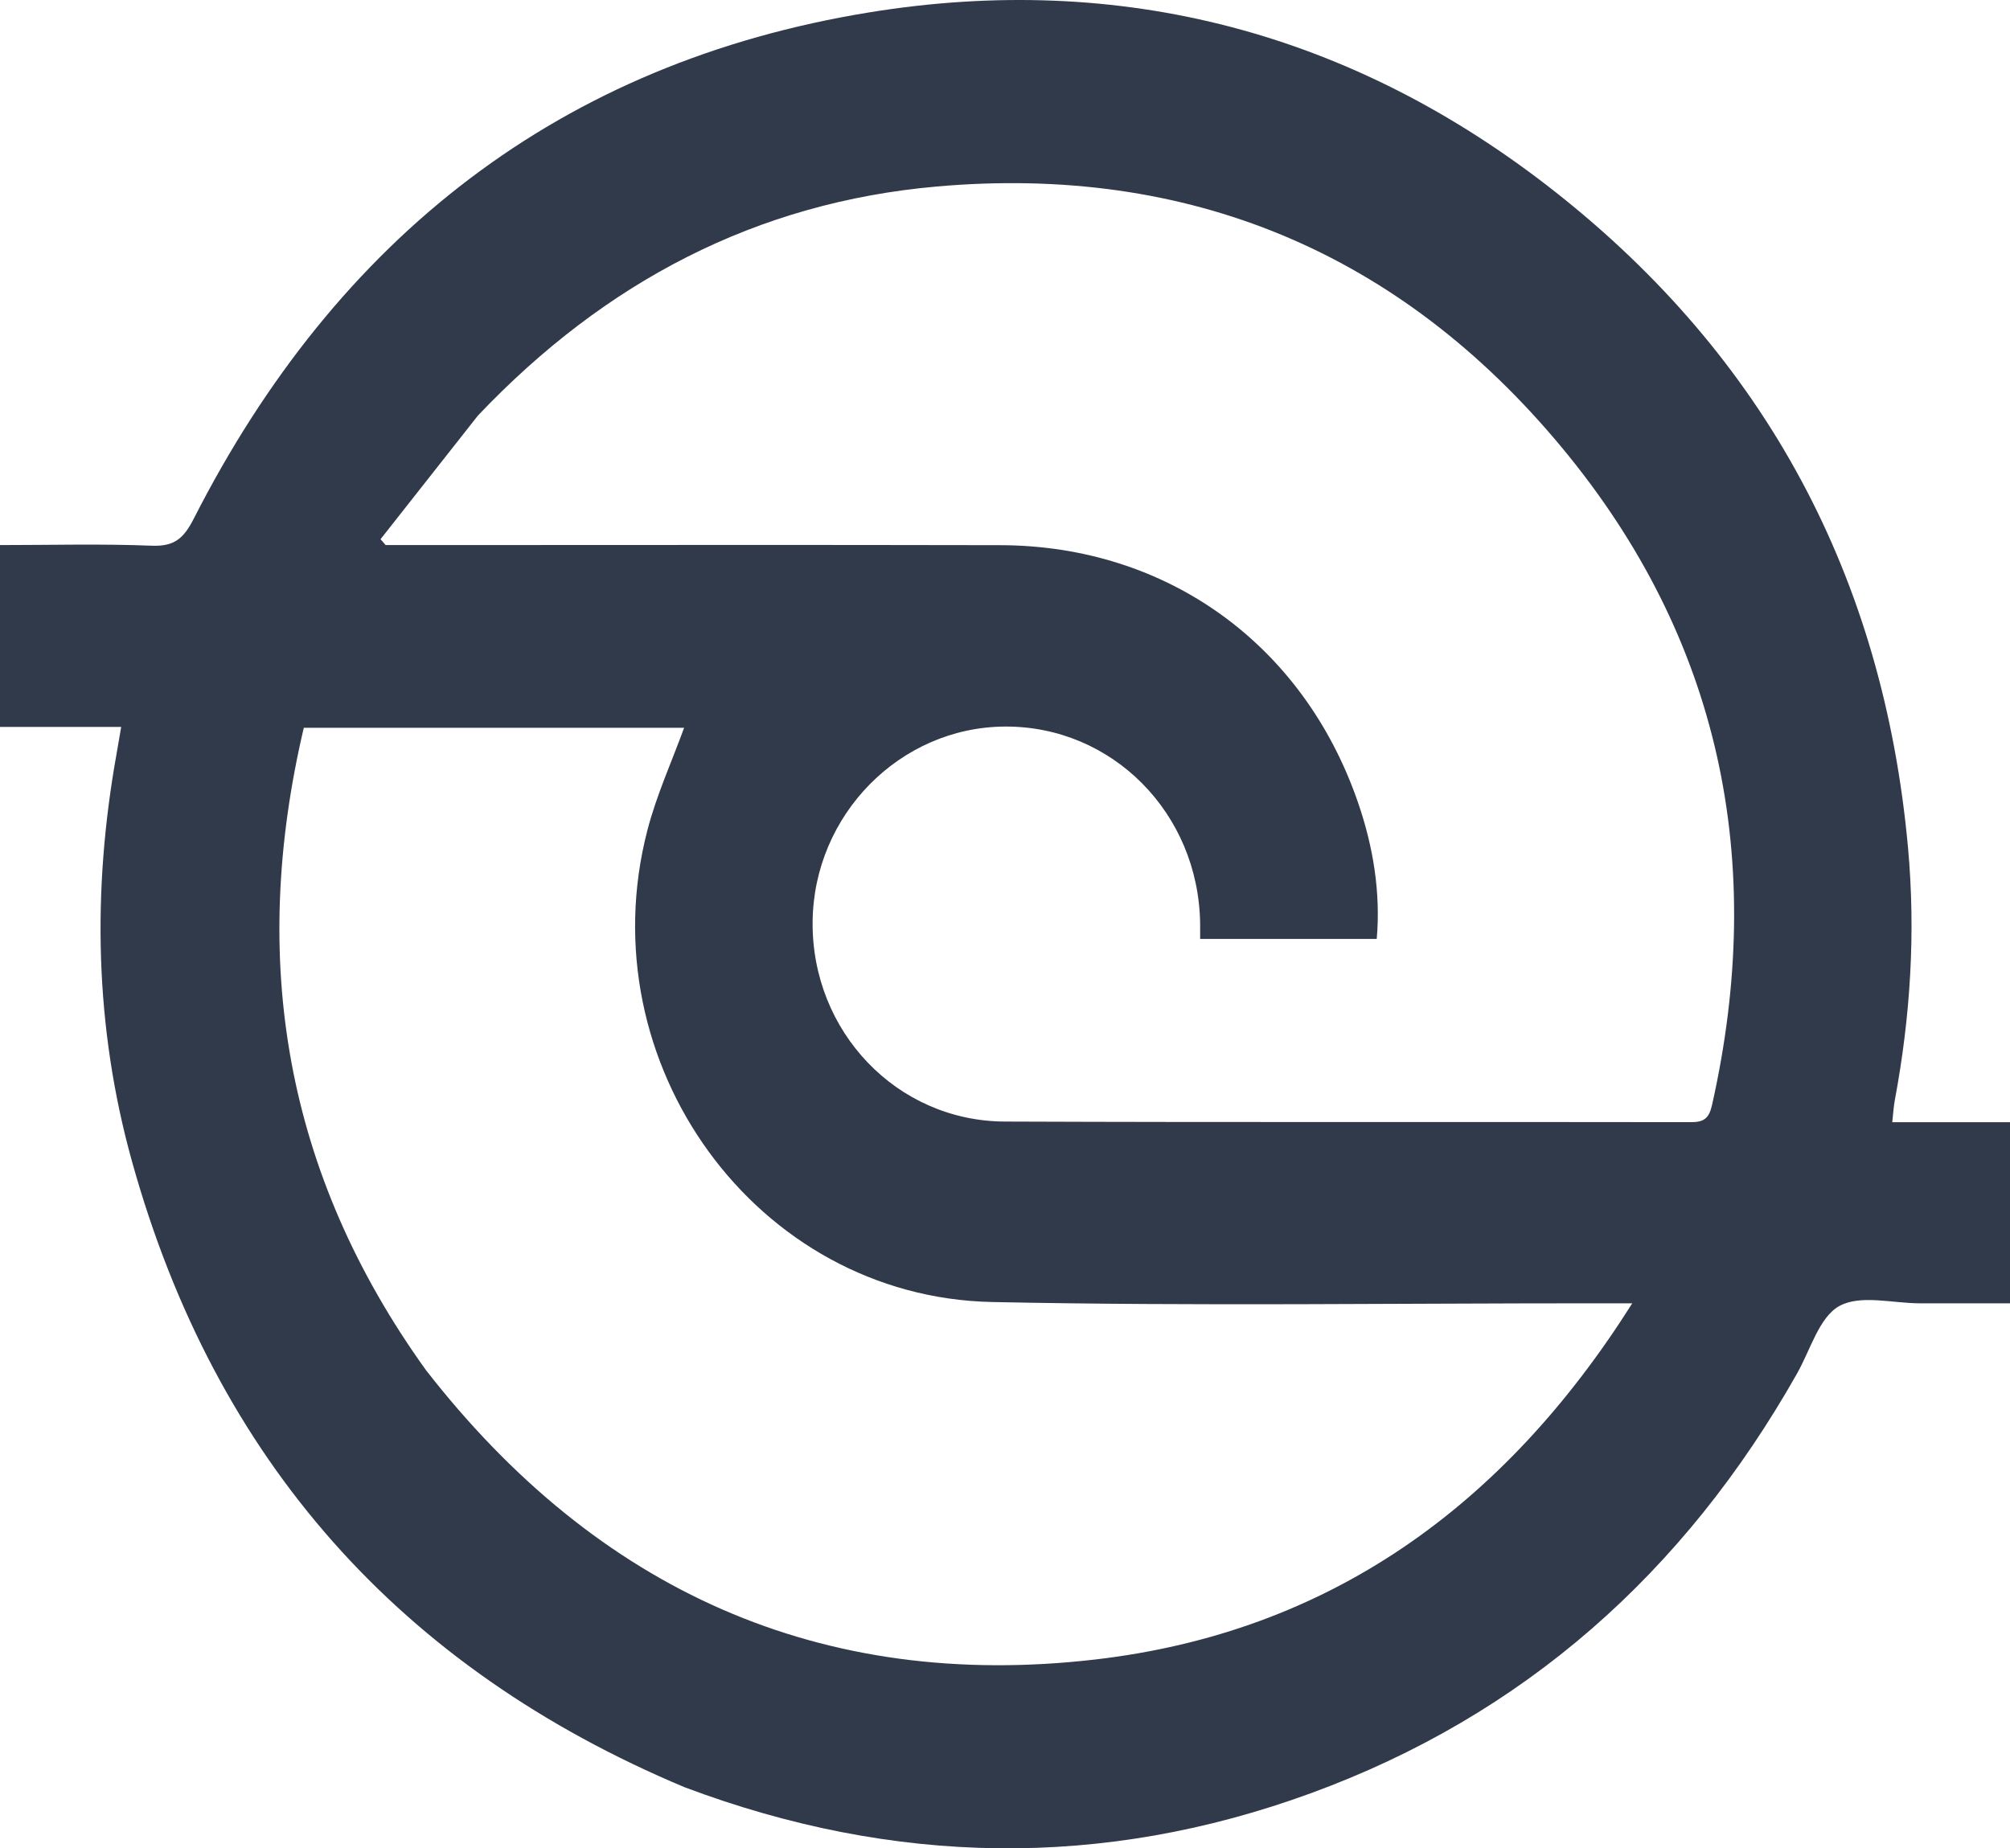 <svg xmlns="http://www.w3.org/2000/svg" width="511" height="470" viewBox="0 0 511 470" fill="none"><g clip-path="url(#clip0_146_2)"><path d="M174.064 454.475C101.927 424.216 54.72 371.477 33.527 295.226C24.055 261.145 23.386 226.452 29.644 191.623C30.024 189.505 30.374 187.383 30.81 184.844C20.439 184.844 10.429 184.844 0 184.844C0 169.435 0 154.385 0 138.603C12.846 138.603 25.72 138.249 38.56 138.764C44.236 138.992 46.655 137.007 49.247 131.915C85.72 60.27 142.629 15.895 220.98 3.151C285.008 -7.263 343.877 8.185 395.388 48.789C448.856 90.938 478.833 146.744 485.077 215.608C487.032 237.16 485.688 258.491 481.726 279.703C481.409 281.395 481.319 283.132 481.066 285.354C491.167 285.354 500.95 285.354 511 285.354C511 300.732 511 315.635 511 331.41C503.38 331.41 495.742 331.406 488.107 331.412C481.153 331.416 472.969 329.128 467.597 332.108C462.491 334.941 460.258 343.247 456.885 349.218C428.218 399.978 387.306 436.243 333.183 456.015C280.303 475.334 227.227 474.463 174.064 454.475ZM121.514 105.657C113.258 116.141 105.002 126.626 96.746 137.11C97.173 137.608 97.6 138.105 98.027 138.603C100.077 138.603 102.128 138.603 104.178 138.603C154.213 138.603 204.247 138.518 254.28 138.629C296.633 138.723 331.469 163.823 345.313 204.259C349.126 215.403 351.023 226.954 350.007 238.749C334.711 238.749 319.937 238.749 305.11 238.749C305.11 237.171 305.122 235.989 305.107 234.81C304.72 206.756 282.728 184.585 255.457 184.752C228.783 184.915 206.832 207.222 206.589 234.417C206.34 262.26 227.953 285.083 255.46 285.194C313.607 285.425 371.755 285.243 429.902 285.348C433.243 285.354 434.495 284.337 435.251 280.966C449.209 218.877 437.367 162.36 397.079 113.811C355.803 64.07 302.093 41.769 238.124 47.429C192.393 51.475 153.934 71.534 121.514 105.657ZM108.233 348.323C151.868 404.454 208.781 430.08 278.504 421.975C337.694 415.095 382.268 383.219 414.966 331.41C411.583 331.41 409.522 331.412 407.463 331.41C355.705 331.373 303.932 332.162 252.196 331.081C192.257 329.827 149.265 270.327 164.576 211.152C166.901 202.169 170.814 193.614 173.918 185.068C142.087 185.068 109.911 185.068 77.233 185.068C63.331 244.18 72.429 298.435 108.233 348.323Z" fill="#303A4B"></path></g><defs><clipPath id="clip0_146_2"><rect width="511" height="470" fill="white"></rect></clipPath></defs></svg>